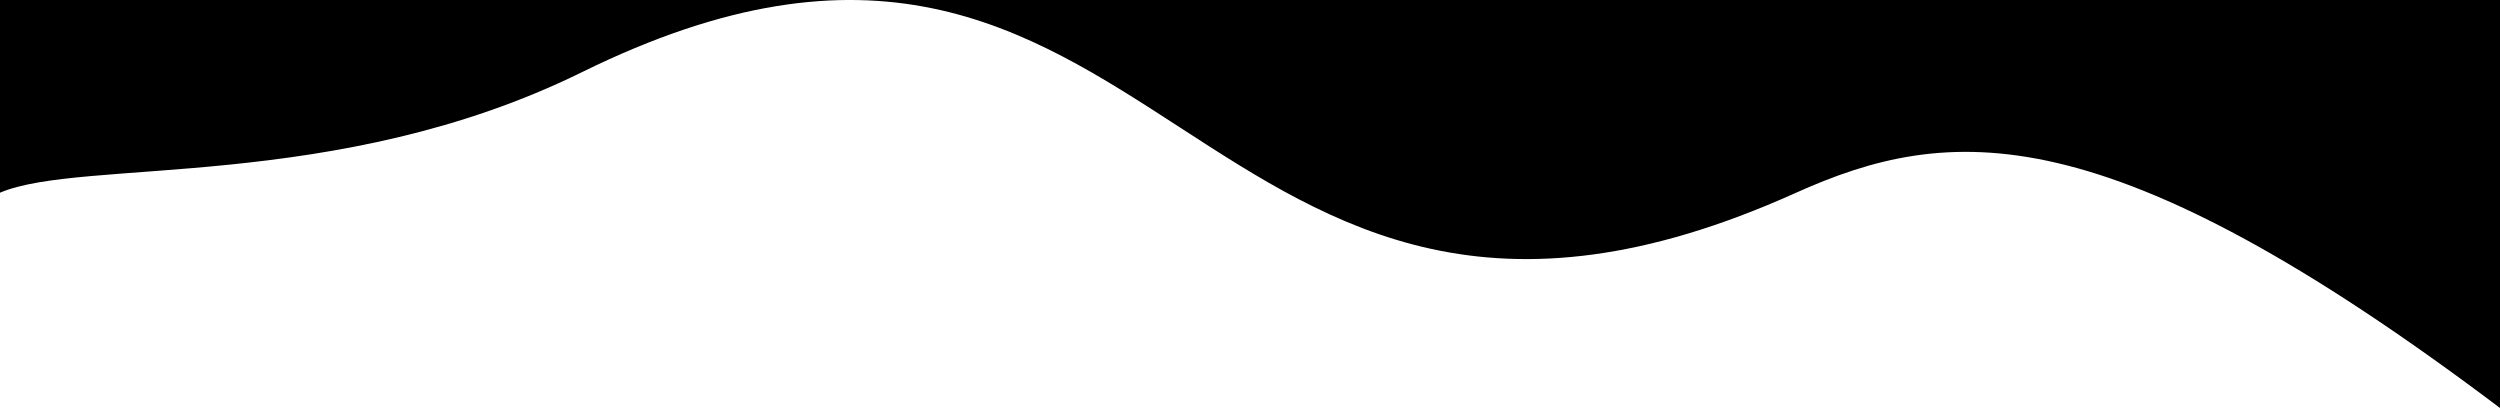 <svg viewBox="0 0 1440 235" preserveAspectRatio="none" xmlns="http://www.w3.org/2000/svg">
    <path class="elementor-shape-fill" d="M1034 111.25c88.52-39.835 178.5-47.75 406 123.75V0H0v111c47.33-20.235 193.499.25 334.999-69.329C670.999-124 684.594 268.492 1034 111.25Z" fill="#000"/>
</svg>